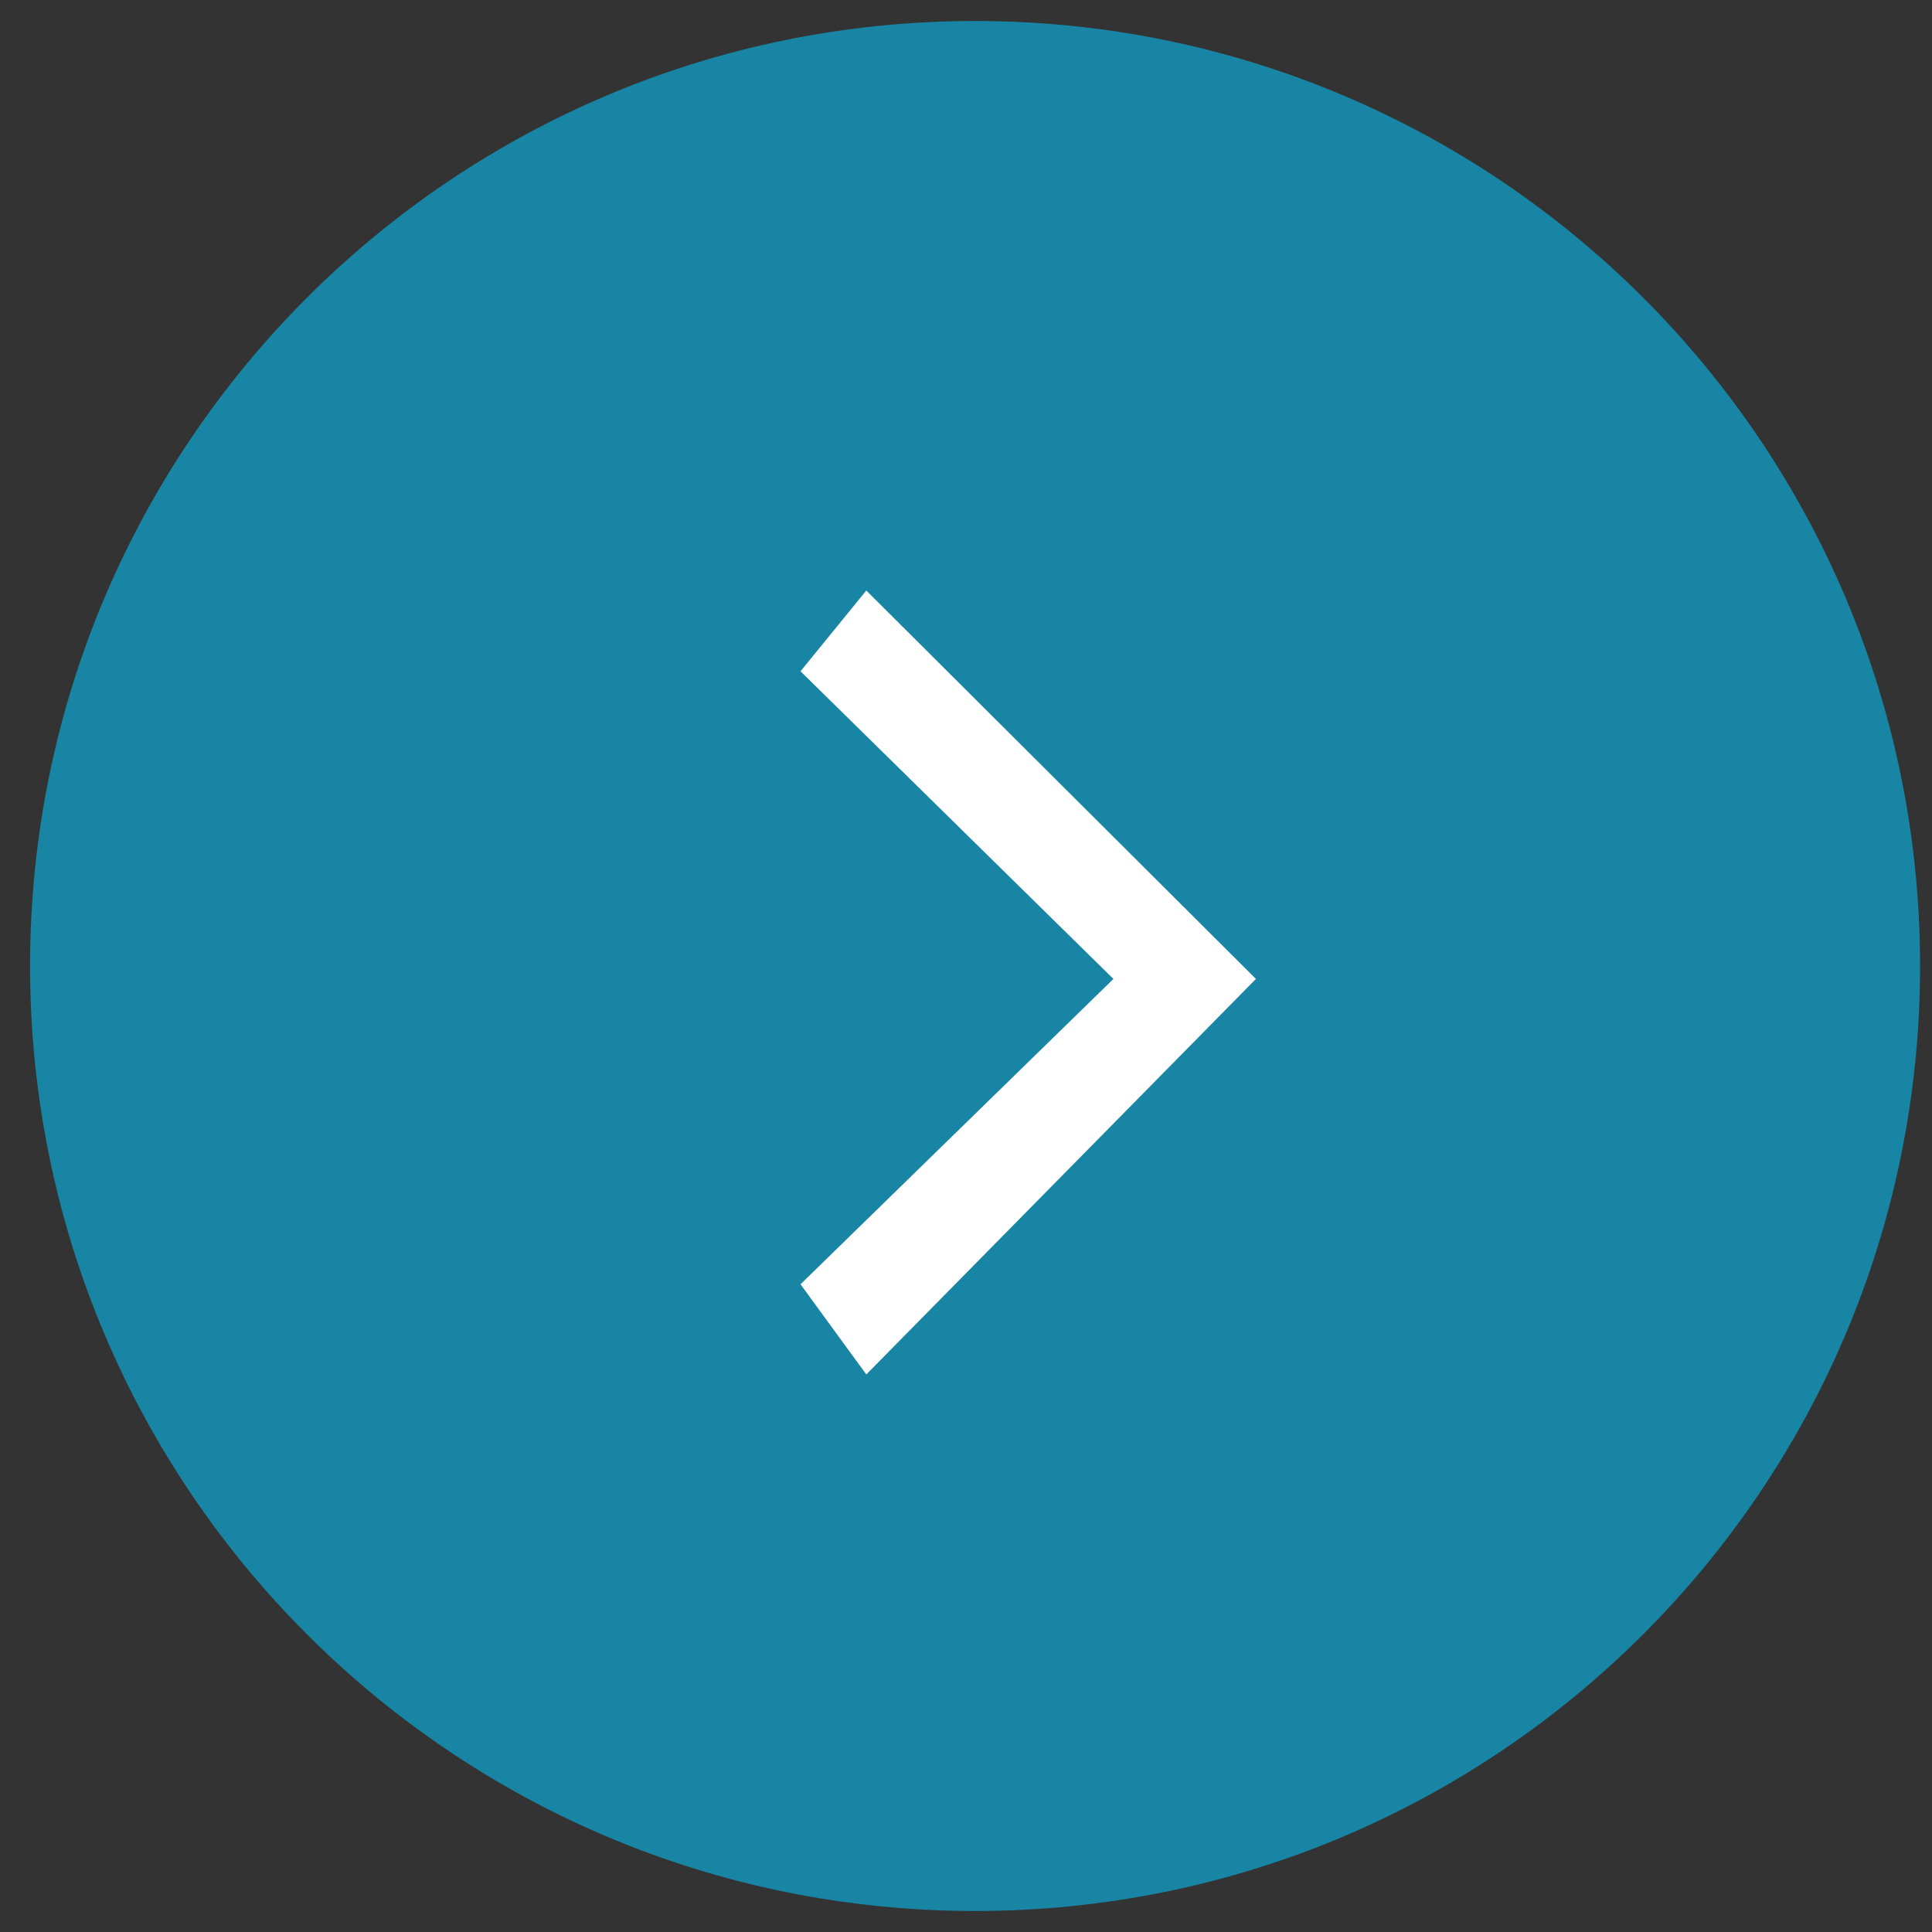 <svg width="46px" height="46px" viewBox="786 221 46 46" version="1.1" xmlns="http://www.w3.org/2000/svg" xmlns:xlink="http://www.w3.org/1999/xlink">
  <rect x="786" y="221" width="46" height="46" fill="#333333" stroke="none"/>
  <!-- Generator: Sketch 39.1 (31720) - http://www.bohemiancoding.com/sketch -->
  <desc>Created with Sketch.</desc>
  <defs></defs>
  <g id="Group-3" stroke="none" stroke-width="1" fill="none" fill-rule="evenodd" transform="translate(787, 222)">
    <path d="M22.216,44 C34.366,44 44.216,34.15 44.216,22 C44.216,9.85 34.366,0 22.216,0 C10.066,0 0.216,9.85 0.216,22 C0.216,34.15 10.066,44 22.216,44 Z" id="BG" stroke="#1885a4" fill="#1885a4"></path>
    <polygon id="Arrow" fill="#FFFFFF" transform="translate(23.482, 22.393) scale(1, -1) rotate(-90) translate(-23.482, -22.393) " points="16.072 16.971 23.397 24.421 30.667 16.971 32.814 18.537 23.397 27.814 14.149 18.537"></polygon>
  </g>
</svg>